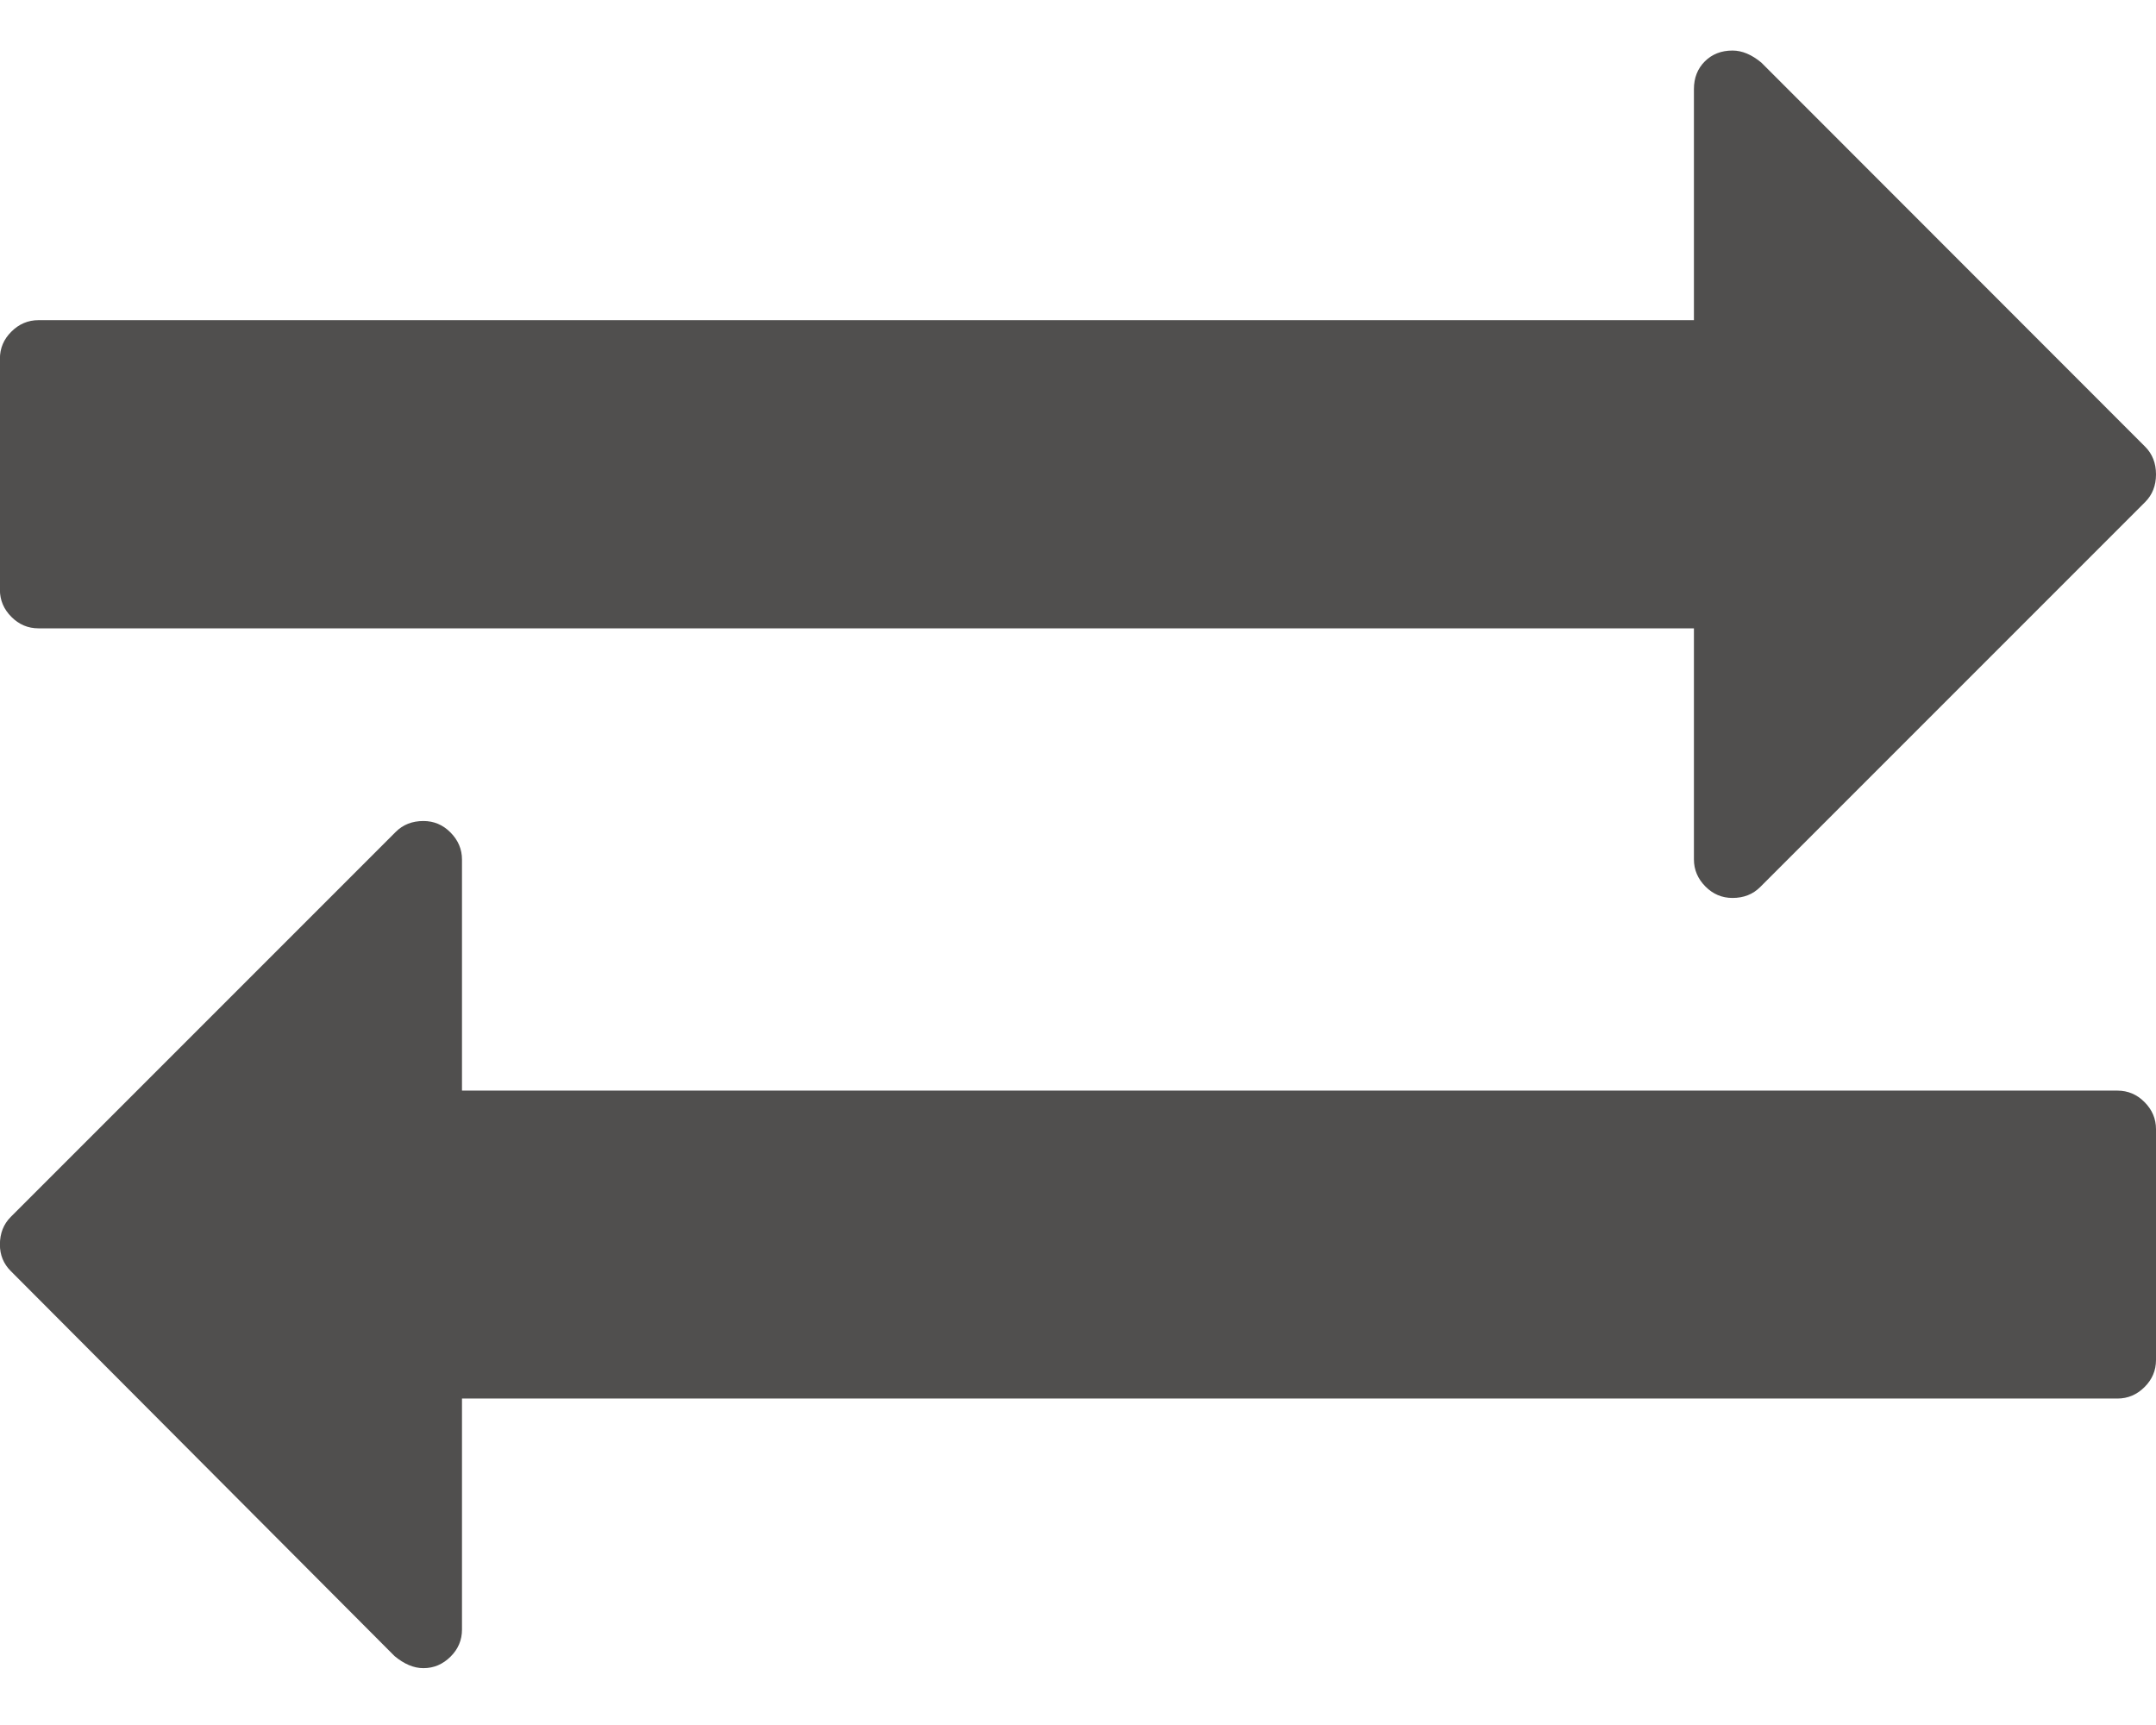 <svg height="20" viewBox="0 0 25 20" width="25" xmlns="http://www.w3.org/2000/svg"><path d="m889 252.089v2.679c0 .121-.044.226-.133.314-.088.088-.193.133-.314.133h-19.196v2.679c0 .121-.044.226-.133.314s-.193.133-.314.133c-.112 0-.223-.047-.335-.14l-4.45-4.464c-.084-.084-.126-.186-.126-.307 0-.13.042-.237.126-.321l4.464-4.464c.084-.084.191-.126.321-.126.121 0 .226.044.314.133s.133.193.133.314v2.679h19.196c.121 0 .226.044.314.133.088.088.133.193.133.314zm-.126-7.91c.084.084.126.191.126.321s-.042.237-.126.321l-4.464 4.464c-.084.084-.191.126-.321.126-.121 0-.226-.044-.314-.133s-.133-.193-.133-.314v-2.679h-19.196c-.121 0-.226-.044-.314-.133-.088-.088-.133-.193-.133-.314v-2.679c0-.121.044-.226.133-.314.088-.088.193-.133.314-.133h19.196v-2.679c0-.13.042-.237.126-.321s.191-.126.321-.126c.112 0 .223.047.335.14z" fill="#504f4e" transform="translate(-864 -239)"/></svg>